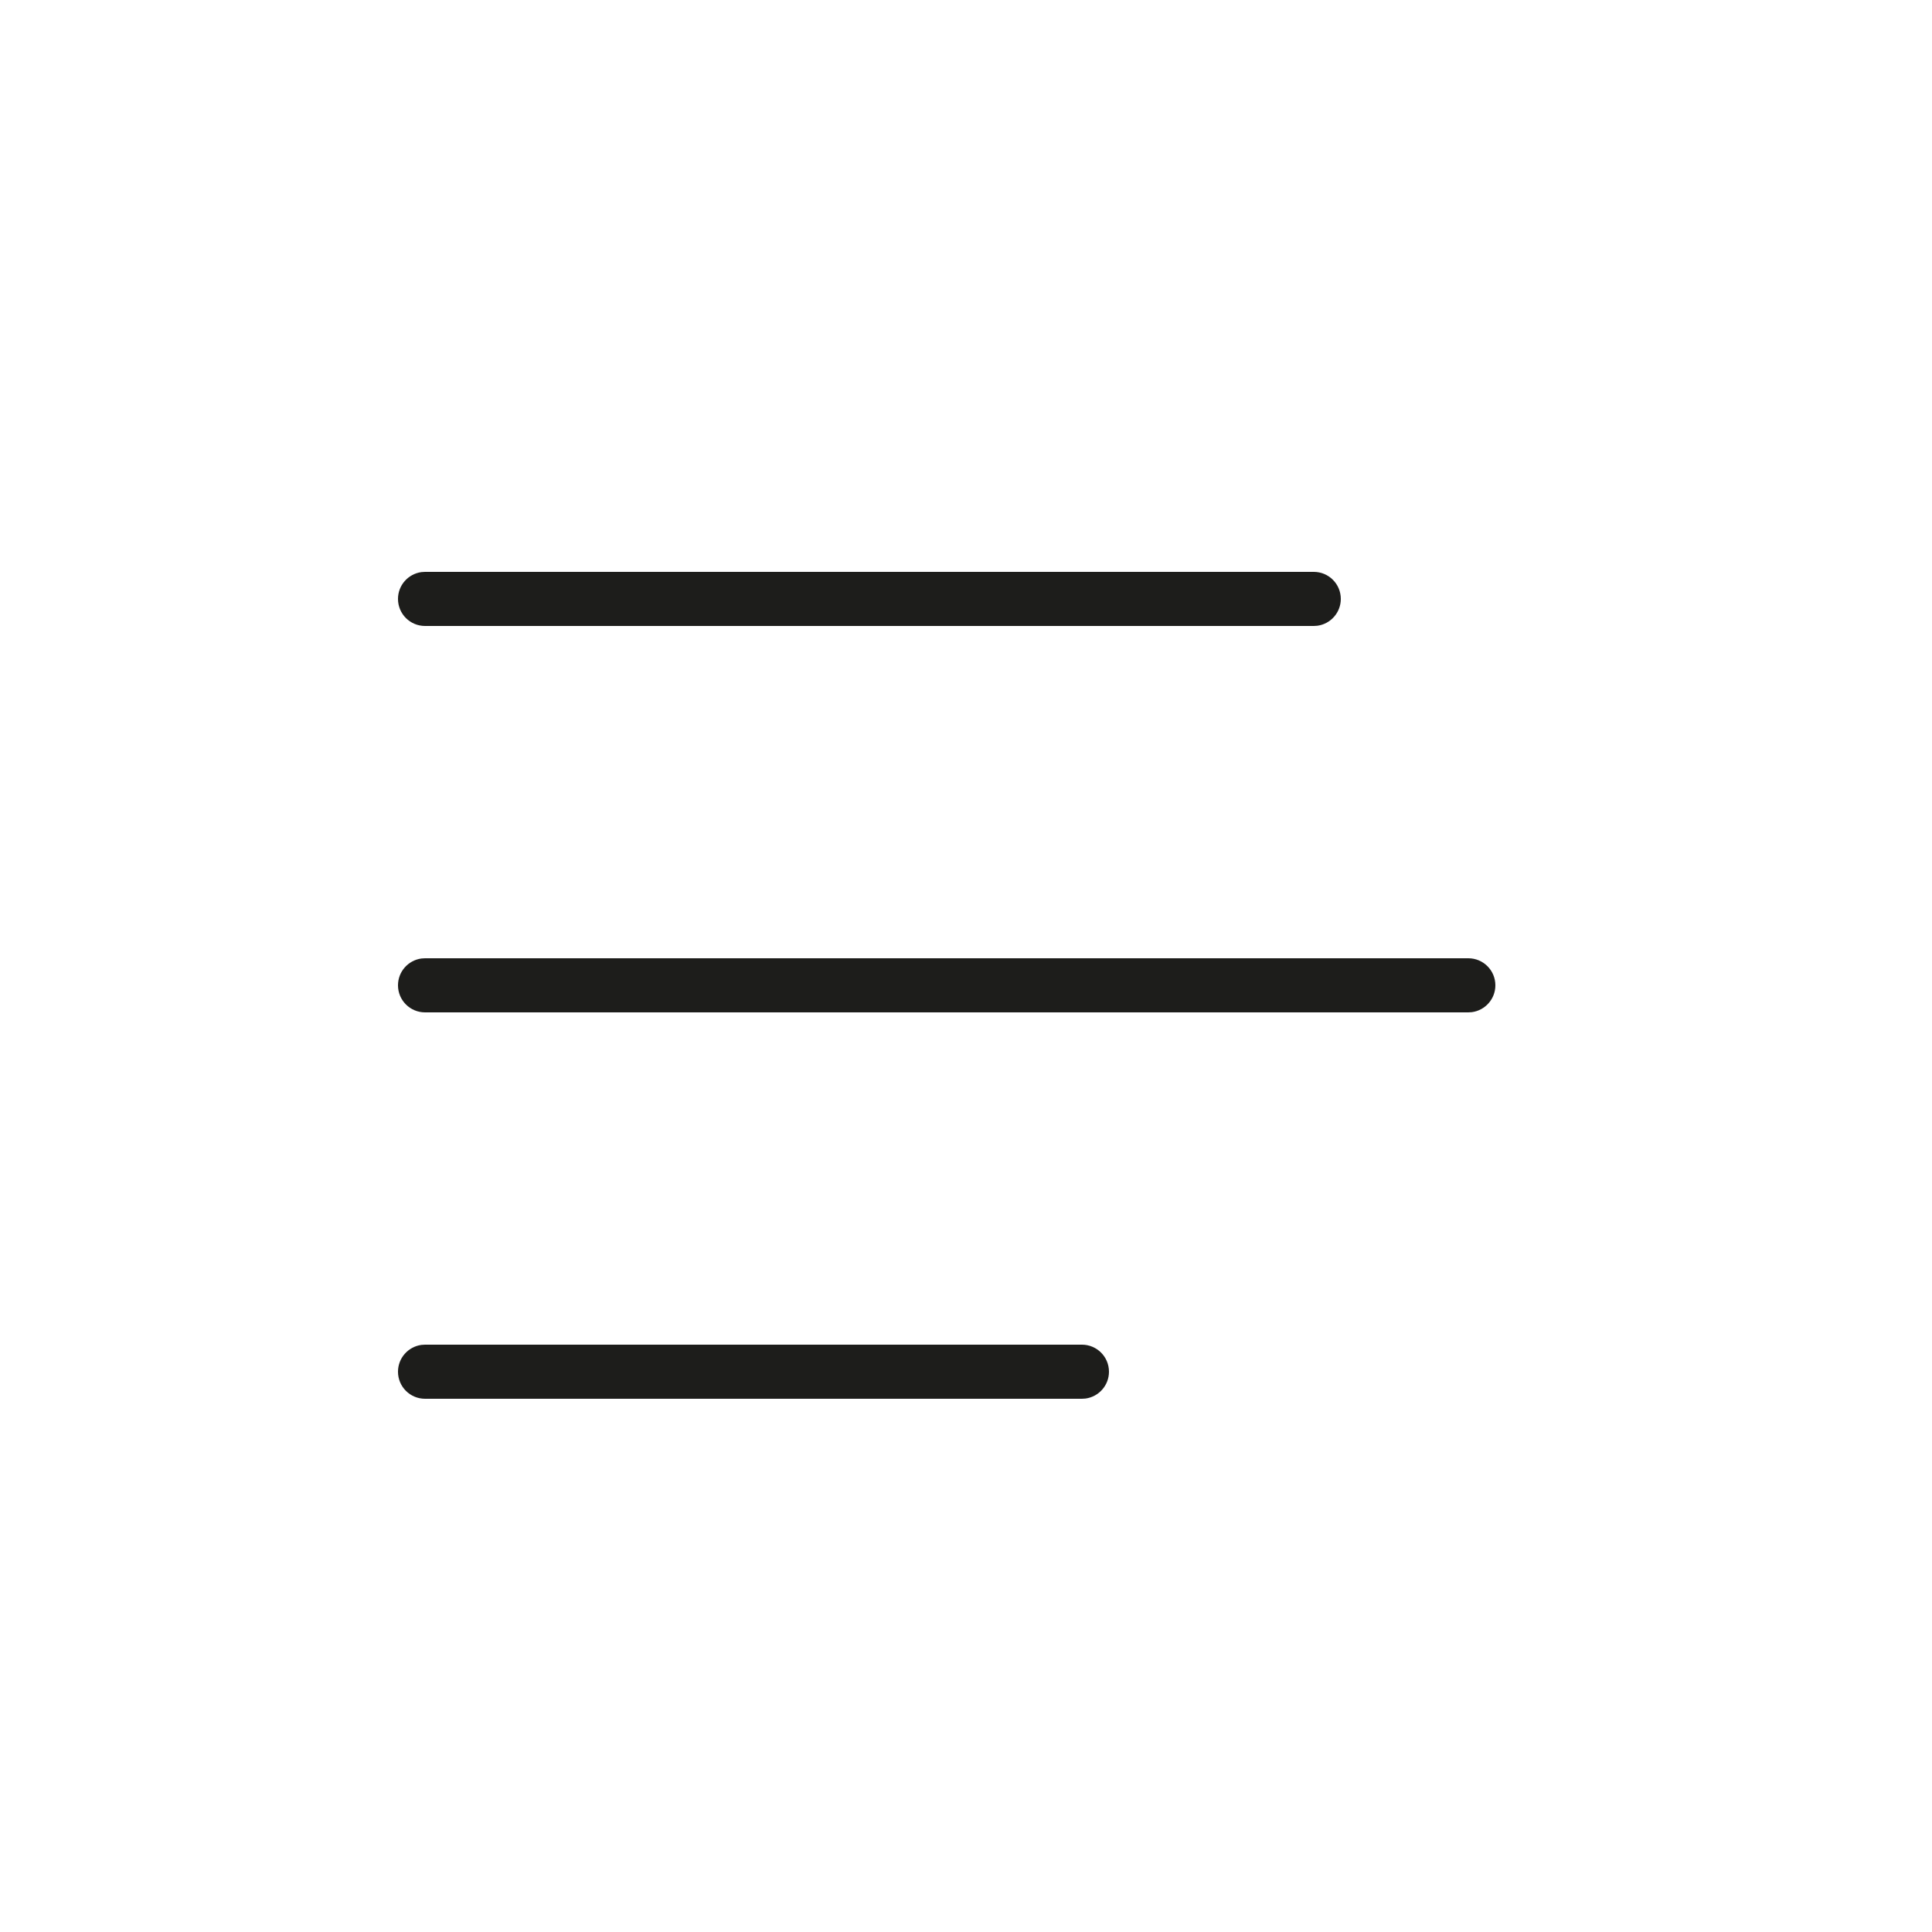 <?xml version="1.0" encoding="UTF-8"?>
<svg width="50px" height="50px" viewBox="0 0 50 50" version="1.1" xmlns="http://www.w3.org/2000/svg" xmlns:xlink="http://www.w3.org/1999/xlink">
    <title>icon/burger</title>
    <g id="icon/burger" stroke="none" stroke-width="1" fill="none" fill-rule="evenodd">
        <path d="M34,14.8 C34.387,14.8 34.7,15.113 34.7,15.5 C34.7,15.854 34.437,16.147 34.095,16.194 L34,16.2 L11,16.2 C10.613,16.2 10.3,15.887 10.3,15.5 C10.3,15.146 10.563,14.853 10.905,14.806 L11,14.8 L34,14.8 Z" id="Stroke-1" fill="#1D1D1B" fill-rule="nonzero"></path>
        <path d="M38,24.8 C38.387,24.8 38.7,25.113 38.7,25.5 C38.7,25.854 38.437,26.147 38.095,26.194 L38,26.2 L11,26.2 C10.613,26.2 10.3,25.887 10.3,25.5 C10.3,25.146 10.563,24.853 10.905,24.806 L11,24.8 L38,24.8 Z" id="Stroke-3" fill="#1D1D1B" fill-rule="nonzero"></path>
        <path d="M28,34.8 C28.387,34.8 28.7,35.113 28.7,35.5 C28.7,35.854 28.437,36.147 28.095,36.194 L28,36.2 L11,36.2 C10.613,36.2 10.3,35.887 10.3,35.5 C10.3,35.146 10.563,34.853 10.905,34.806 L11,34.8 L28,34.8 Z" id="Stroke-5" fill="#1D1D1B" fill-rule="nonzero"></path>
    </g>
</svg>